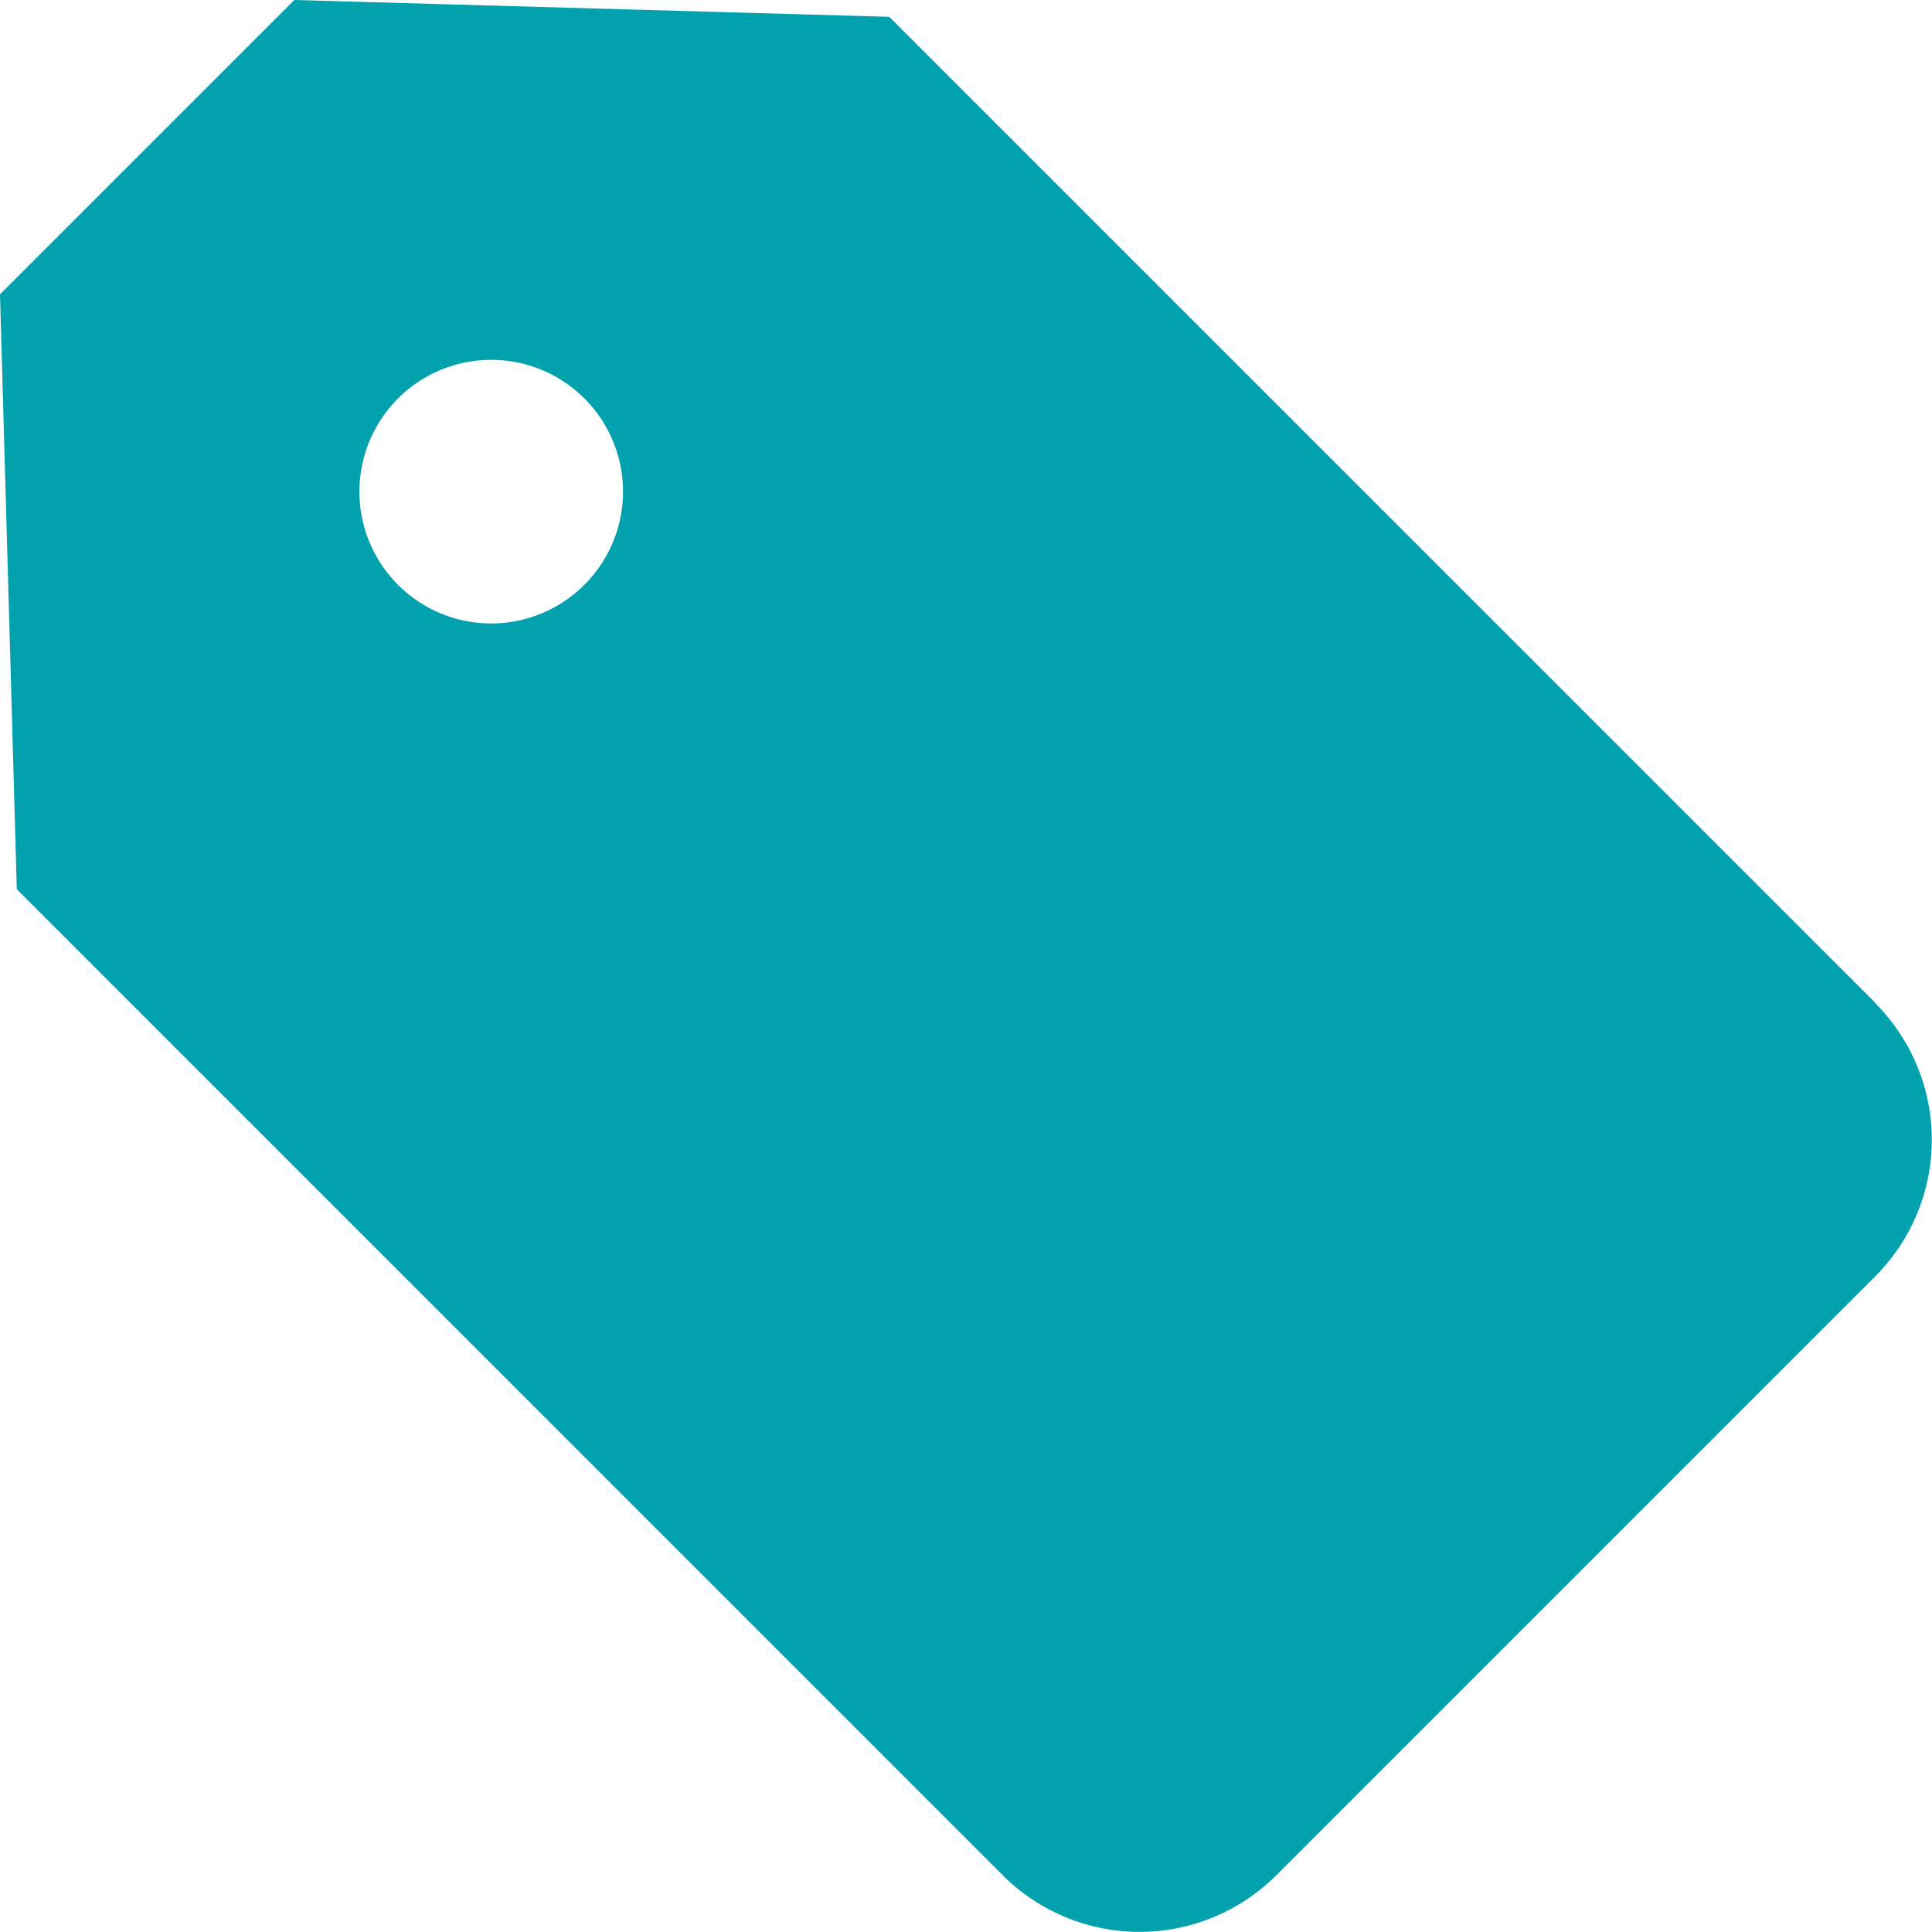 <svg xmlns="http://www.w3.org/2000/svg" xmlns:xlink="http://www.w3.org/1999/xlink" width="40.003" height="40" viewBox="0 0 40.003 40"><defs><clipPath id="a"><rect width="40.003" height="40" fill="#02a1ae"/></clipPath></defs><g clip-path="url(#a)"><path d="M38.83,20.764,18.413.348,6.094,0,0,6.094.348,18.413,20.764,38.83a4.008,4.008,0,0,0,5.661,0l12.4-12.4a4,4,0,0,0,0-5.661M10.173,12.909A2.729,2.729,0,1,1,12.9,10.18a2.732,2.732,0,0,1-2.729,2.729" fill="#02a1ae"/></g></svg>
